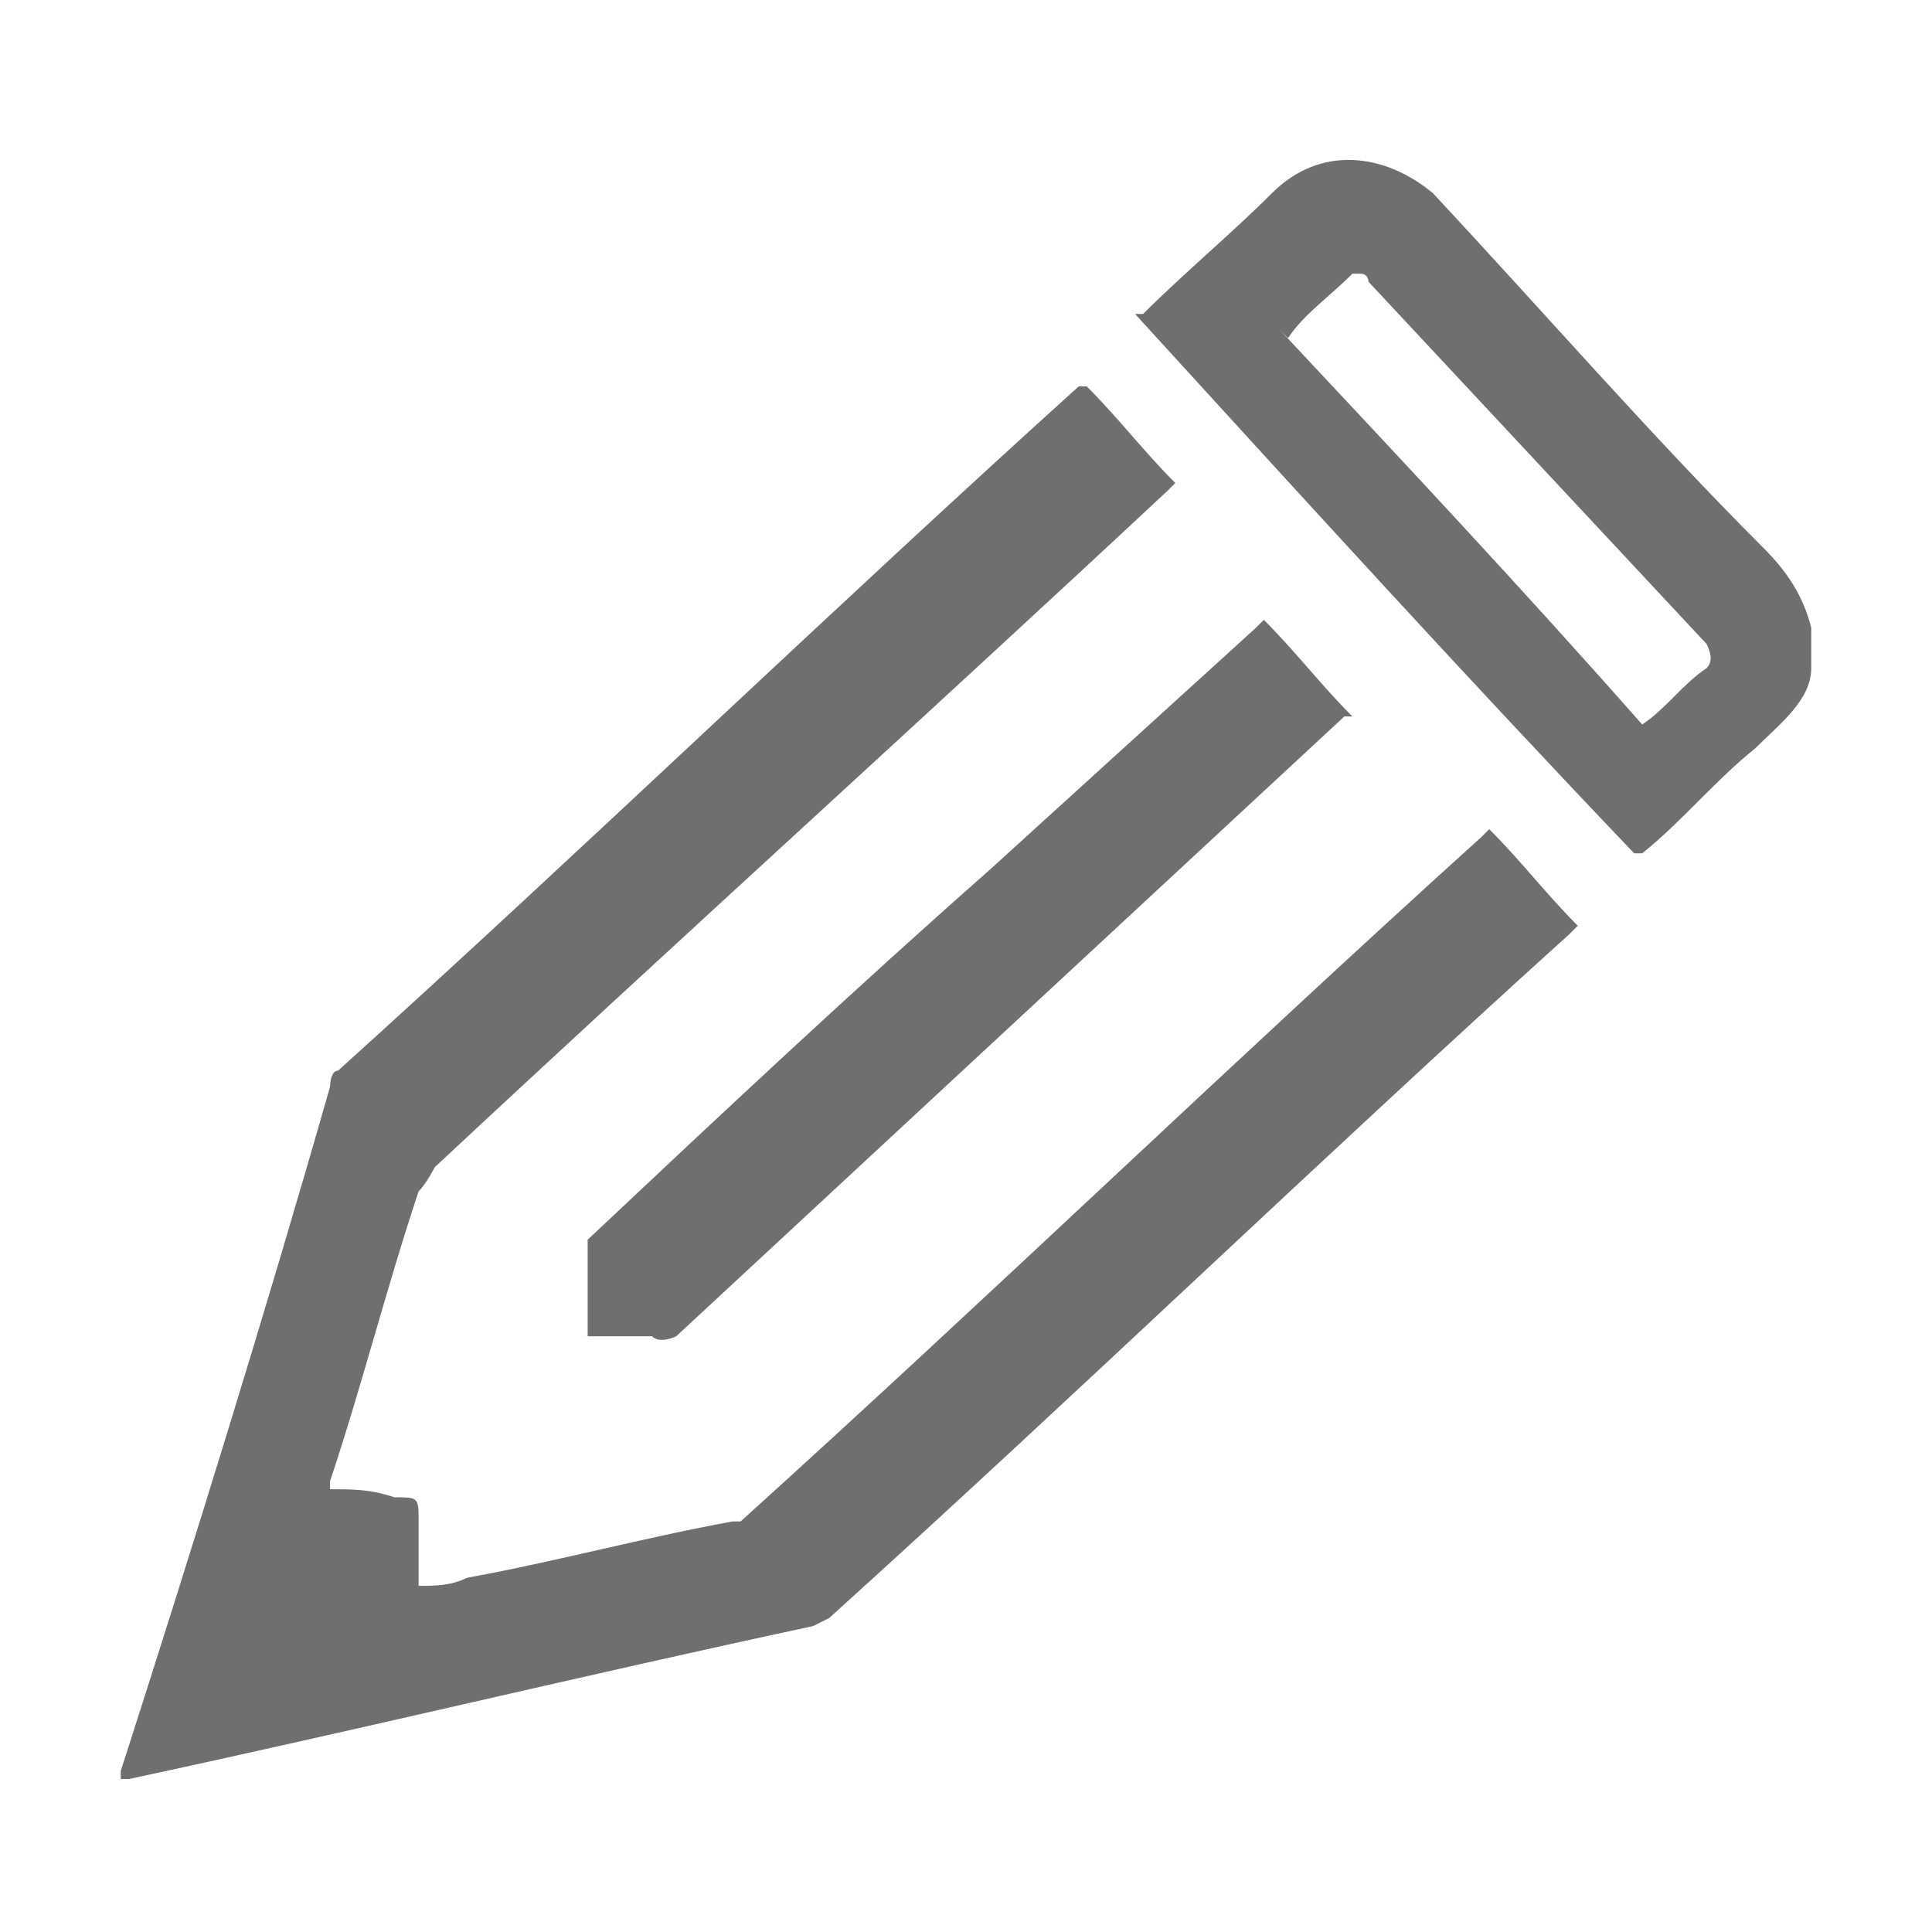 <?xml version="1.0" encoding="UTF-8"?>
<svg id="Capa_1" xmlns="http://www.w3.org/2000/svg" version="1.1" viewBox="0 0 24 24">
  <!-- Generator: Adobe Illustrator 29.5.1, SVG Export Plug-In . SVG Version: 2.1.0 Build 141)  -->
  <defs>
    <style>
      .st0 {
        fill: #706f6f;
      }
    </style>
  </defs>
  <path class="st0" d="M1.5,22c.9-2.8,1.8-5.7,2.6-8.5,0,0,0-.2.1-.2,3.1-2.8,6.1-5.7,9.2-8.5,0,0,0,0,.1,0,.4.4.7.8,1.1,1.2,0,0,0,0-.1.1-3,2.8-6.1,5.6-9.1,8.4,0,0-.1.2-.2.3-.4,1.2-.7,2.4-1.1,3.6,0,0,0,0,0,.1.3,0,.5,0,.8.1.3,0,.3,0,.3.3,0,.3,0,.5,0,.8.2,0,.4,0,.6-.1,1.1-.2,2.2-.5,3.3-.7,0,0,.1,0,.1,0,3.1-2.8,6.1-5.7,9.2-8.5,0,0,0,0,.1-.1.4.4.7.8,1.1,1.2,0,0,0,0-.1.1-3.1,2.8-6.1,5.7-9.2,8.5,0,0-.2.1-.2.1-2.8.6-5.7,1.3-8.5,1.9,0,0,0,0-.1,0h0Z"/>
  <path class="st0" d="M22.5,8.3c0,.4-.4.7-.7,1-.5.4-.9.9-1.4,1.3,0,0,0,0-.1,0-2.1-2.2-4.1-4.4-6.2-6.7,0,0,0,0,.1,0,.5-.5,1.1-1,1.6-1.5.6-.6,1.4-.5,2,0,1.4,1.5,2.7,3,4.1,4.4.3.3.5.6.6,1v.4ZM15.9,4.1c1.5,1.6,3,3.2,4.5,4.9.3-.2.5-.5.8-.7q.1-.1,0-.3c-1.4-1.5-2.8-3-4.2-4.5,0,0,0-.1-.1-.1,0,0-.1,0-.1,0-.3.3-.6.5-.8.8"/>
  <path class="st0" d="M7.3,16.6c0-.4,0-.8,0-1.1,0,0,0,0,0-.1,1.7-1.6,3.3-3.1,5-4.6l3.3-3s0,0,.1-.1c.4.4.7.8,1.1,1.2,0,0,0,0-.1,0-2.8,2.6-5.5,5.1-8.3,7.7,0,0-.2.1-.3,0-.3,0-.7,0-1,0"/>
</svg>
